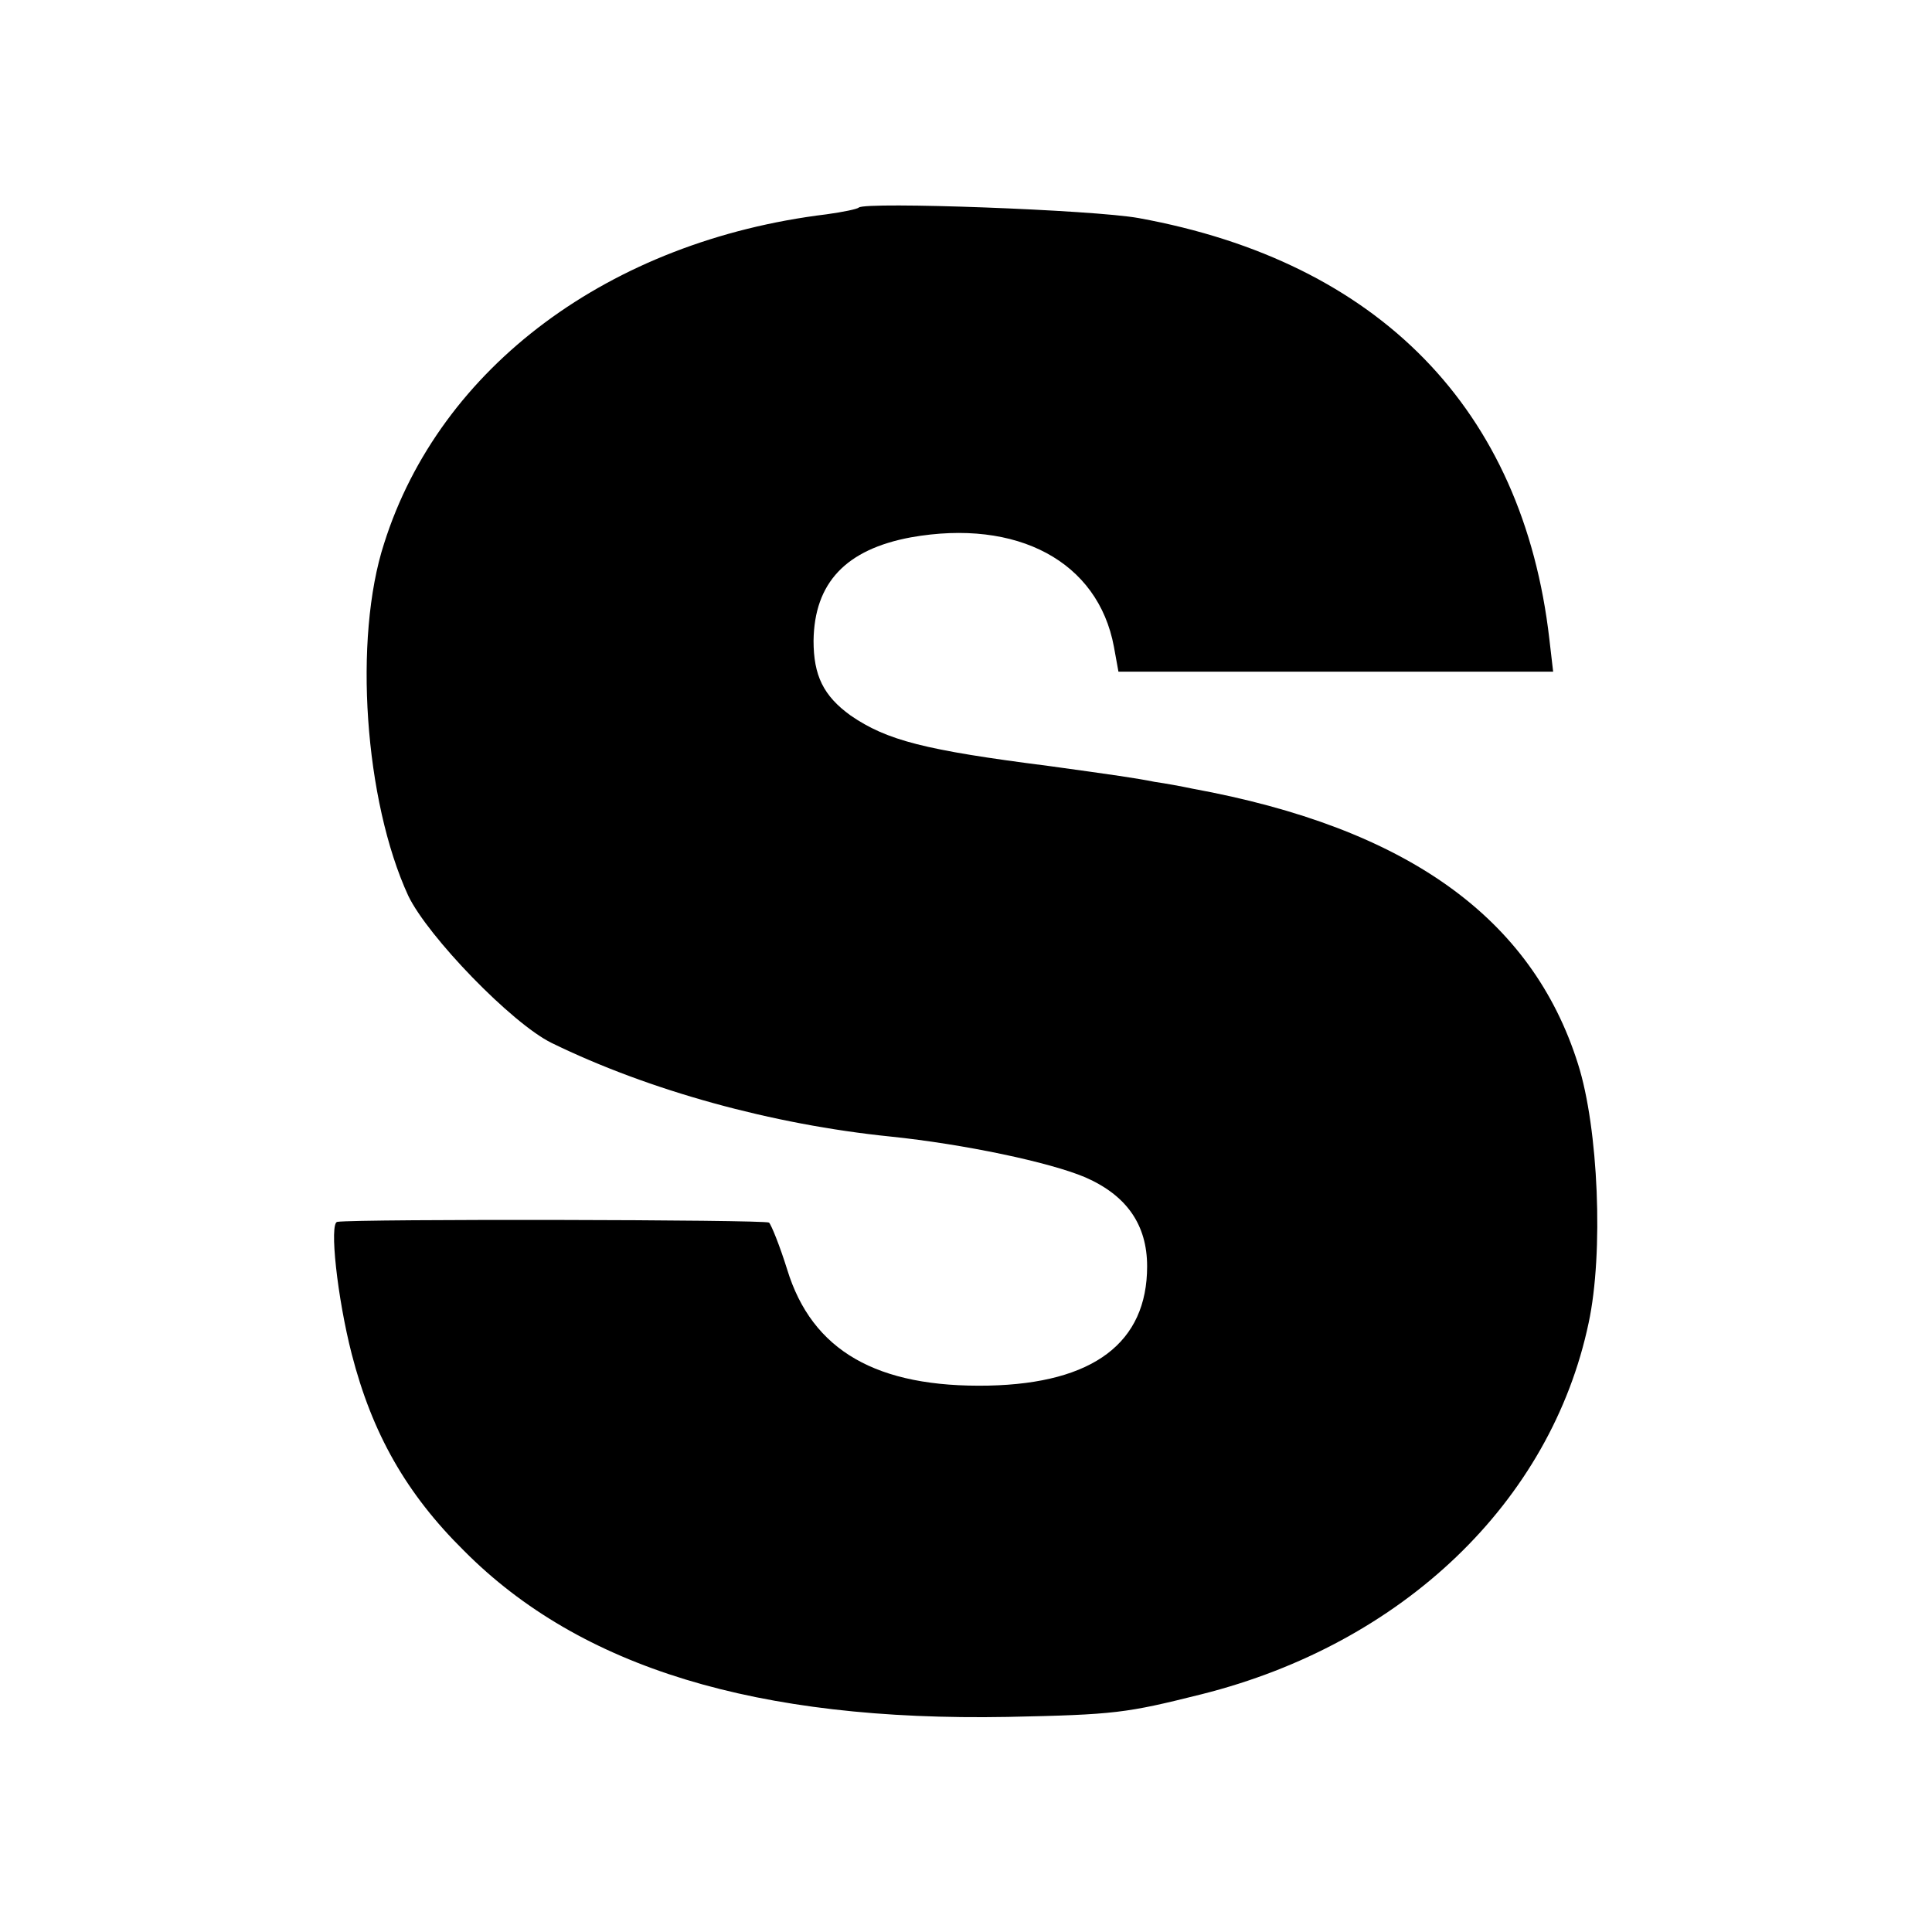 <?xml version="1.0" standalone="no"?>
<!DOCTYPE svg PUBLIC "-//W3C//DTD SVG 20010904//EN"
 "http://www.w3.org/TR/2001/REC-SVG-20010904/DTD/svg10.dtd">
<svg version="1.0" xmlns="http://www.w3.org/2000/svg"
 width="256pt" height="256pt" viewBox="0 0 256 256"
 preserveAspectRatio="xMidYMid meet">
<g transform="translate(0,256) scale(0.1,-0.1)"
fill="#000000" stroke="none">
<path d="M1138 2285 c-2 -2 -21 -6 -43 -9 -287 -35 -512 -202 -586 -436 -41
-126 -26 -341 32 -467 26 -54 137 -169 190 -195 129 -63 292 -108 449 -124 97
-10 211 -34 258 -54 55 -24 82 -63 82 -118 0 -101 -71 -155 -210 -158 -148 -3
-234 46 -267 154 -10 32 -21 59 -24 62 -6 4 -544 5 -572 1 -11 -1 0 -101 19
-175 27 -105 72 -185 149 -261 154 -155 388 -226 720 -220 143 3 157 5 257 30
267 67 463 255 513 492 20 93 13 258 -14 343 -61 194 -227 313 -511 365 -14 3
-36 7 -50 9 -25 5 -53 9 -140 21 -165 21 -215 34 -263 67 -36 26 -49 53 -49
99 1 77 43 121 129 137 141 25 248 -32 269 -145 l6 -33 288 0 288 0 -5 43
c-35 305 -226 500 -544 558 -60 11 -362 22 -371 14z"/>
</g>
</svg>
